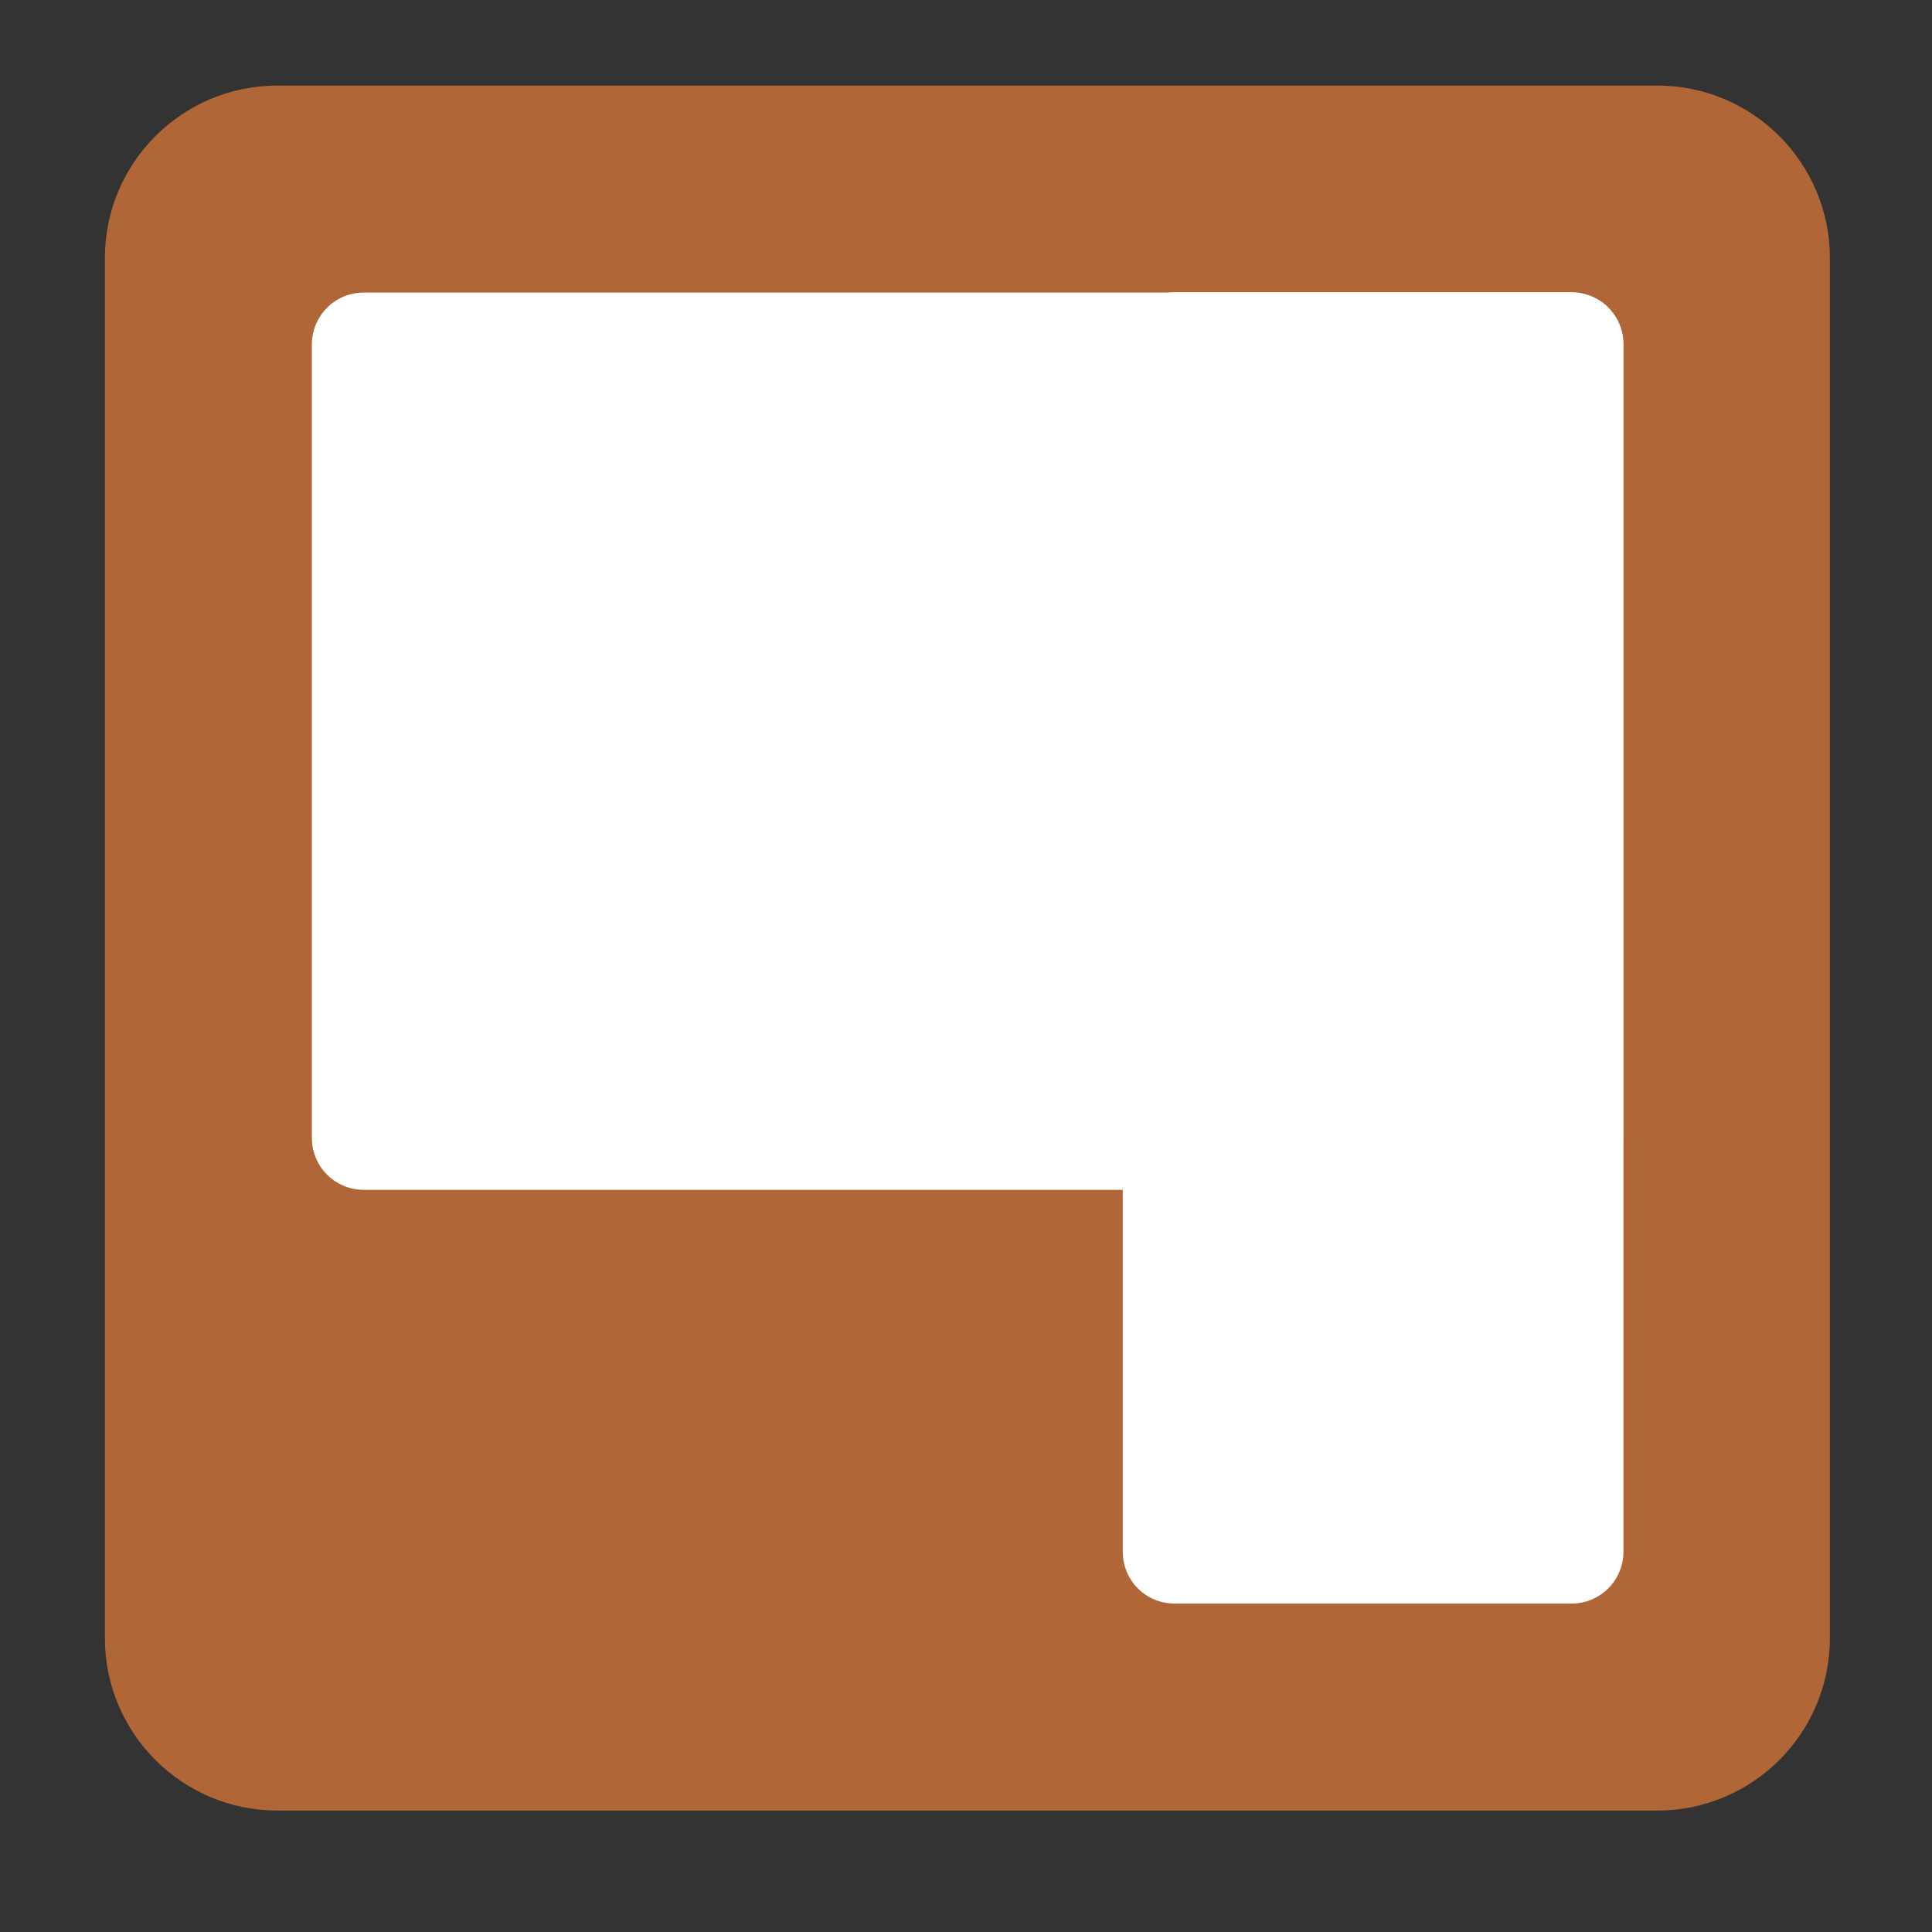 <?xml version="1.0" encoding="UTF-8"?>
<!-- Generator: Adobe Illustrator 28.0.0, SVG Export Plug-In . SVG Version: 6.00 Build 0)  -->
<svg xmlns="http://www.w3.org/2000/svg" xmlns:xlink="http://www.w3.org/1999/xlink" version="1.1" id="Ebene_1" x="0px" y="0px" viewBox="0 0 700 700" style="enable-background:new 0 0 700 700;" xml:space="preserve">
<rect x="0" y="0" width="700" height="700" fill="#333333" stroke="none"/>
<style type="text/css">
	.st0{fill:#B06636;}
	.st1{fill:#FFFFFF;}
</style>
<g id="Gruppe_65" transform="translate(-1088 -1473)">
	<path id="Rechteck_135" class="st0" d="M1188.5,1504h500c34.5,0,62.5,28,62.5,62.5v500c0,34.5-28,62.5-62.5,62.5h-500   c-34.5,0-62.5-28-62.5-62.5v-500C1126,1532,1154,1504,1188.5,1504z"></path>
	<path id="Rechteck_136" class="st1" d="M1219.8,1579h437.5c10.4,0,18.8,8.4,18.8,18.8v287.5c0,10.4-8.4,18.8-18.8,18.8h-437.5   c-10.4,0-18.8-8.4-18.8-18.8v-287.5C1201,1587.4,1209.4,1579,1219.8,1579z"></path>
	<path id="Rechteck_137" class="st1" d="M1494.8,2035.2v-437.5c0-10.4,8.4-18.8,18.8-18.8h143.8c10.4,0,18.8,8.4,18.8,18.8v437.5   c0,10.4-8.4,18.8-18.8,18.8h-143.8C1503.1,2054,1494.8,2045.6,1494.8,2035.2z"></path>
</g>
</svg>

